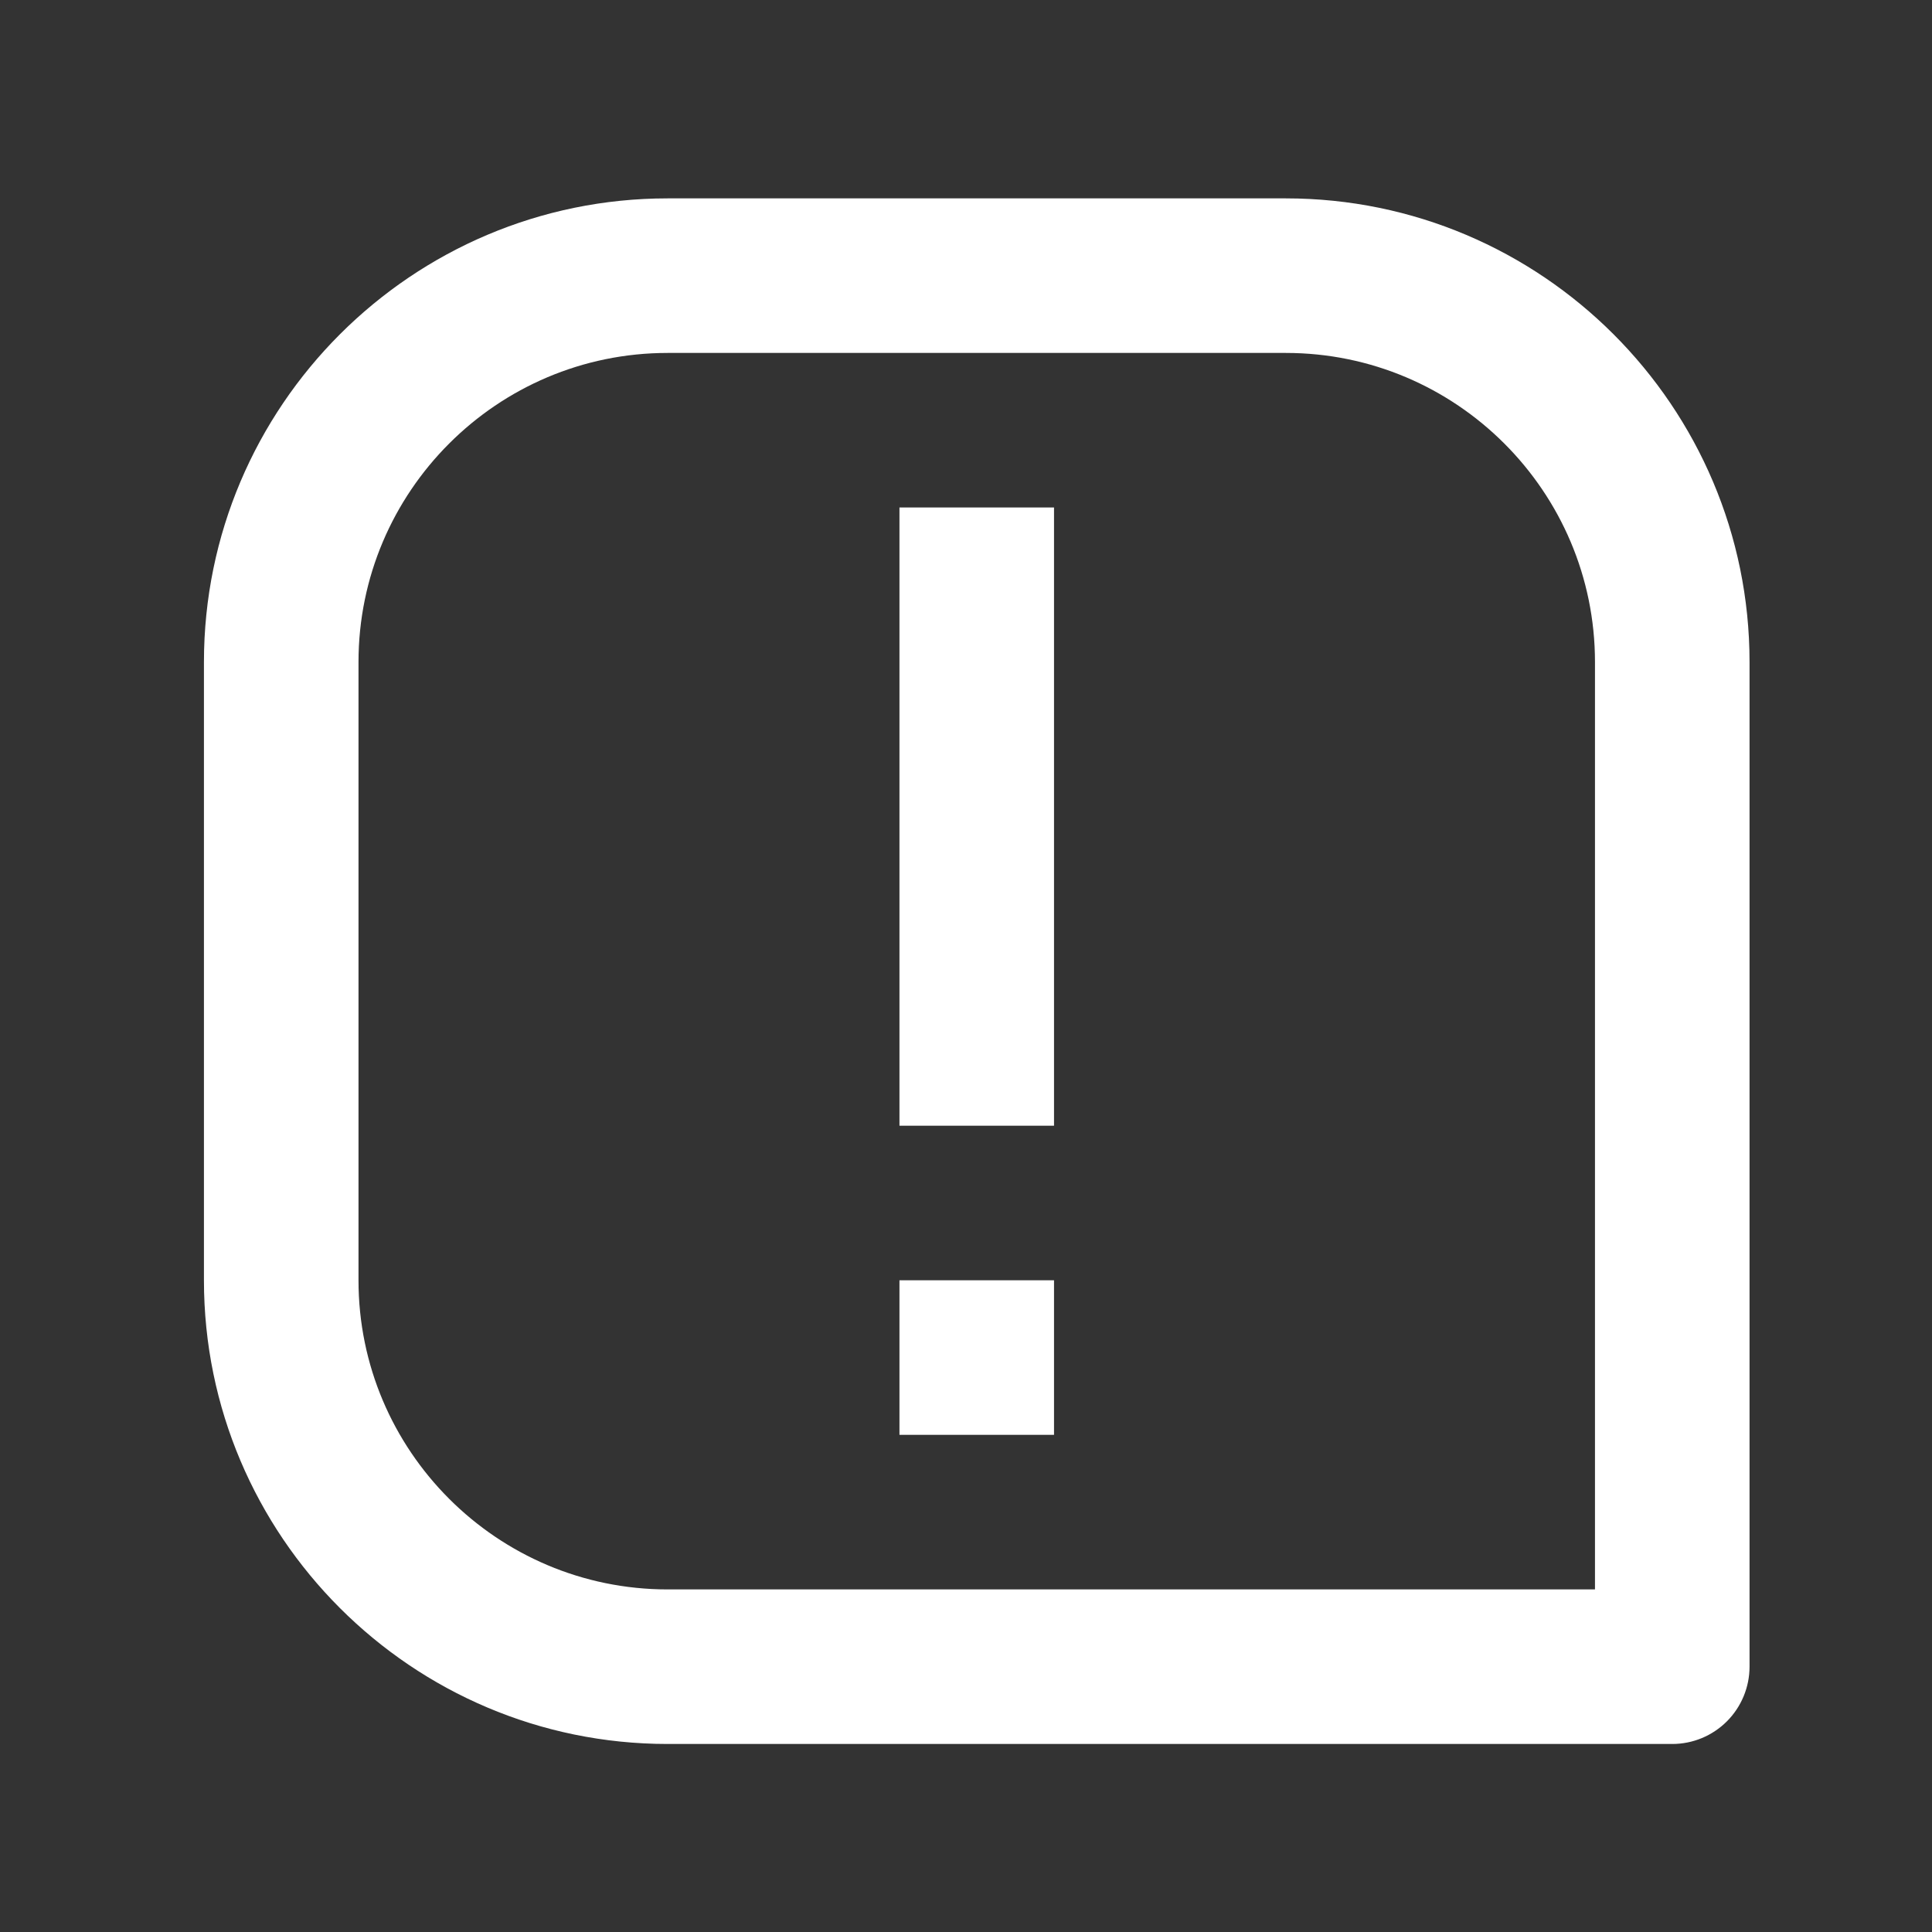 <svg width="25" height="25" viewBox="0 0 25 25" fill="none" xmlns="http://www.w3.org/2000/svg">
<rect x="0" y="0" width="25" height="25" fill="#333333" stroke="none"/>
<path fill-rule="evenodd" clip-rule="evenodd" d="M16.639 2.567H8.639C5.33 2.567 2.639 5.258 2.639 8.567V16.567C2.639 19.876 5.33 22.567 8.639 22.567H21.639C21.904 22.567 22.158 22.462 22.346 22.274C22.533 22.087 22.639 21.832 22.639 21.567V8.567C22.639 5.258 19.948 2.567 16.639 2.567ZM8.639 20.567C6.433 20.567 4.639 18.773 4.639 16.567V8.567C4.639 6.361 6.433 4.567 8.639 4.567H16.639C18.845 4.567 20.639 6.361 20.639 8.567V20.567H8.639ZM11.639 6.567H13.639V14.567H11.639V6.567ZM11.639 16.567H13.639V18.567H11.639V16.567Z" fill="white"/>
</svg>
